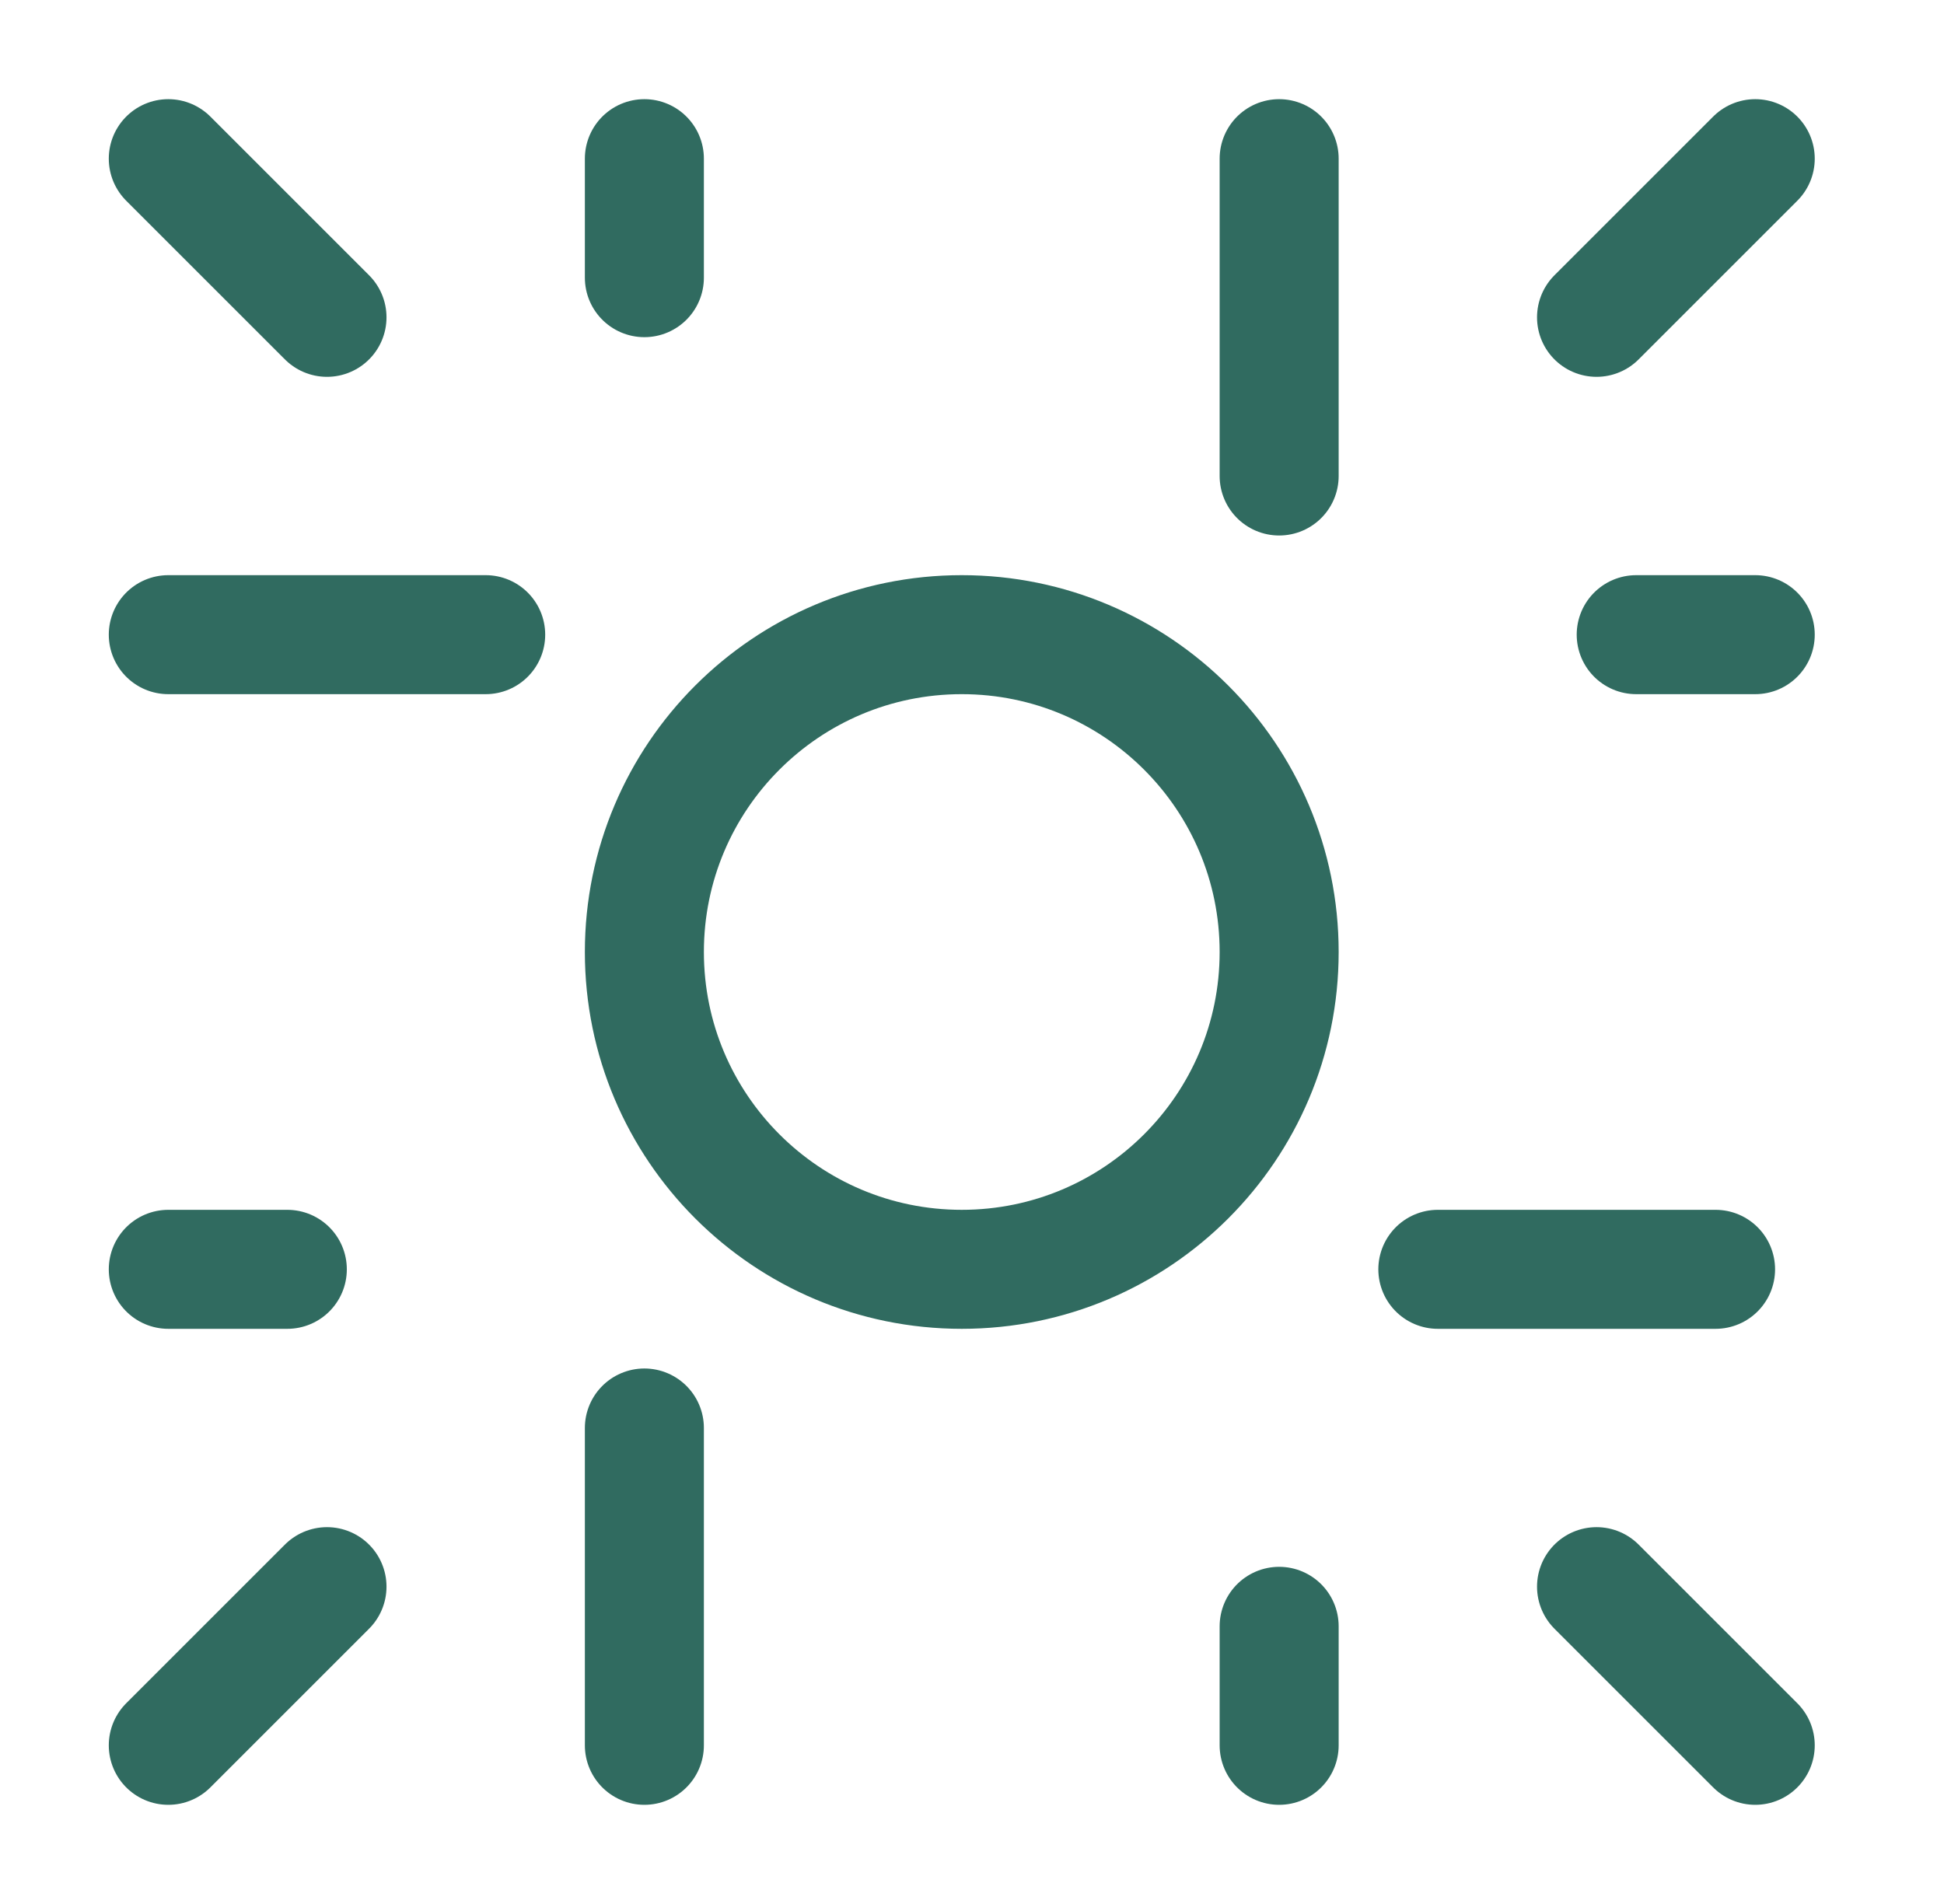 <svg xmlns="http://www.w3.org/2000/svg" fill="none" viewBox="0 0 49 48" height="48" width="49">
<path stroke-linejoin="round" stroke-linecap="round" stroke-width="3" stroke="#306B60" d="M4.242 4L8.242 8M44.242 4L40.242 8M44.242 44L40.242 40M4.242 44L8.242 40M4.242 32H7.242M16.242 4V7M44.242 16H41.242M32.242 44V41M36.242 32H43.242M32.242 4V12M4.242 16H12.242M16.242 44V36M32.242 24C32.242 28.418 28.66 32 24.242 32C19.823 32 16.242 28.418 16.242 24C16.242 19.582 19.823 16 24.242 16C28.66 16 32.242 19.582 32.242 24Z"></path>
</svg>
